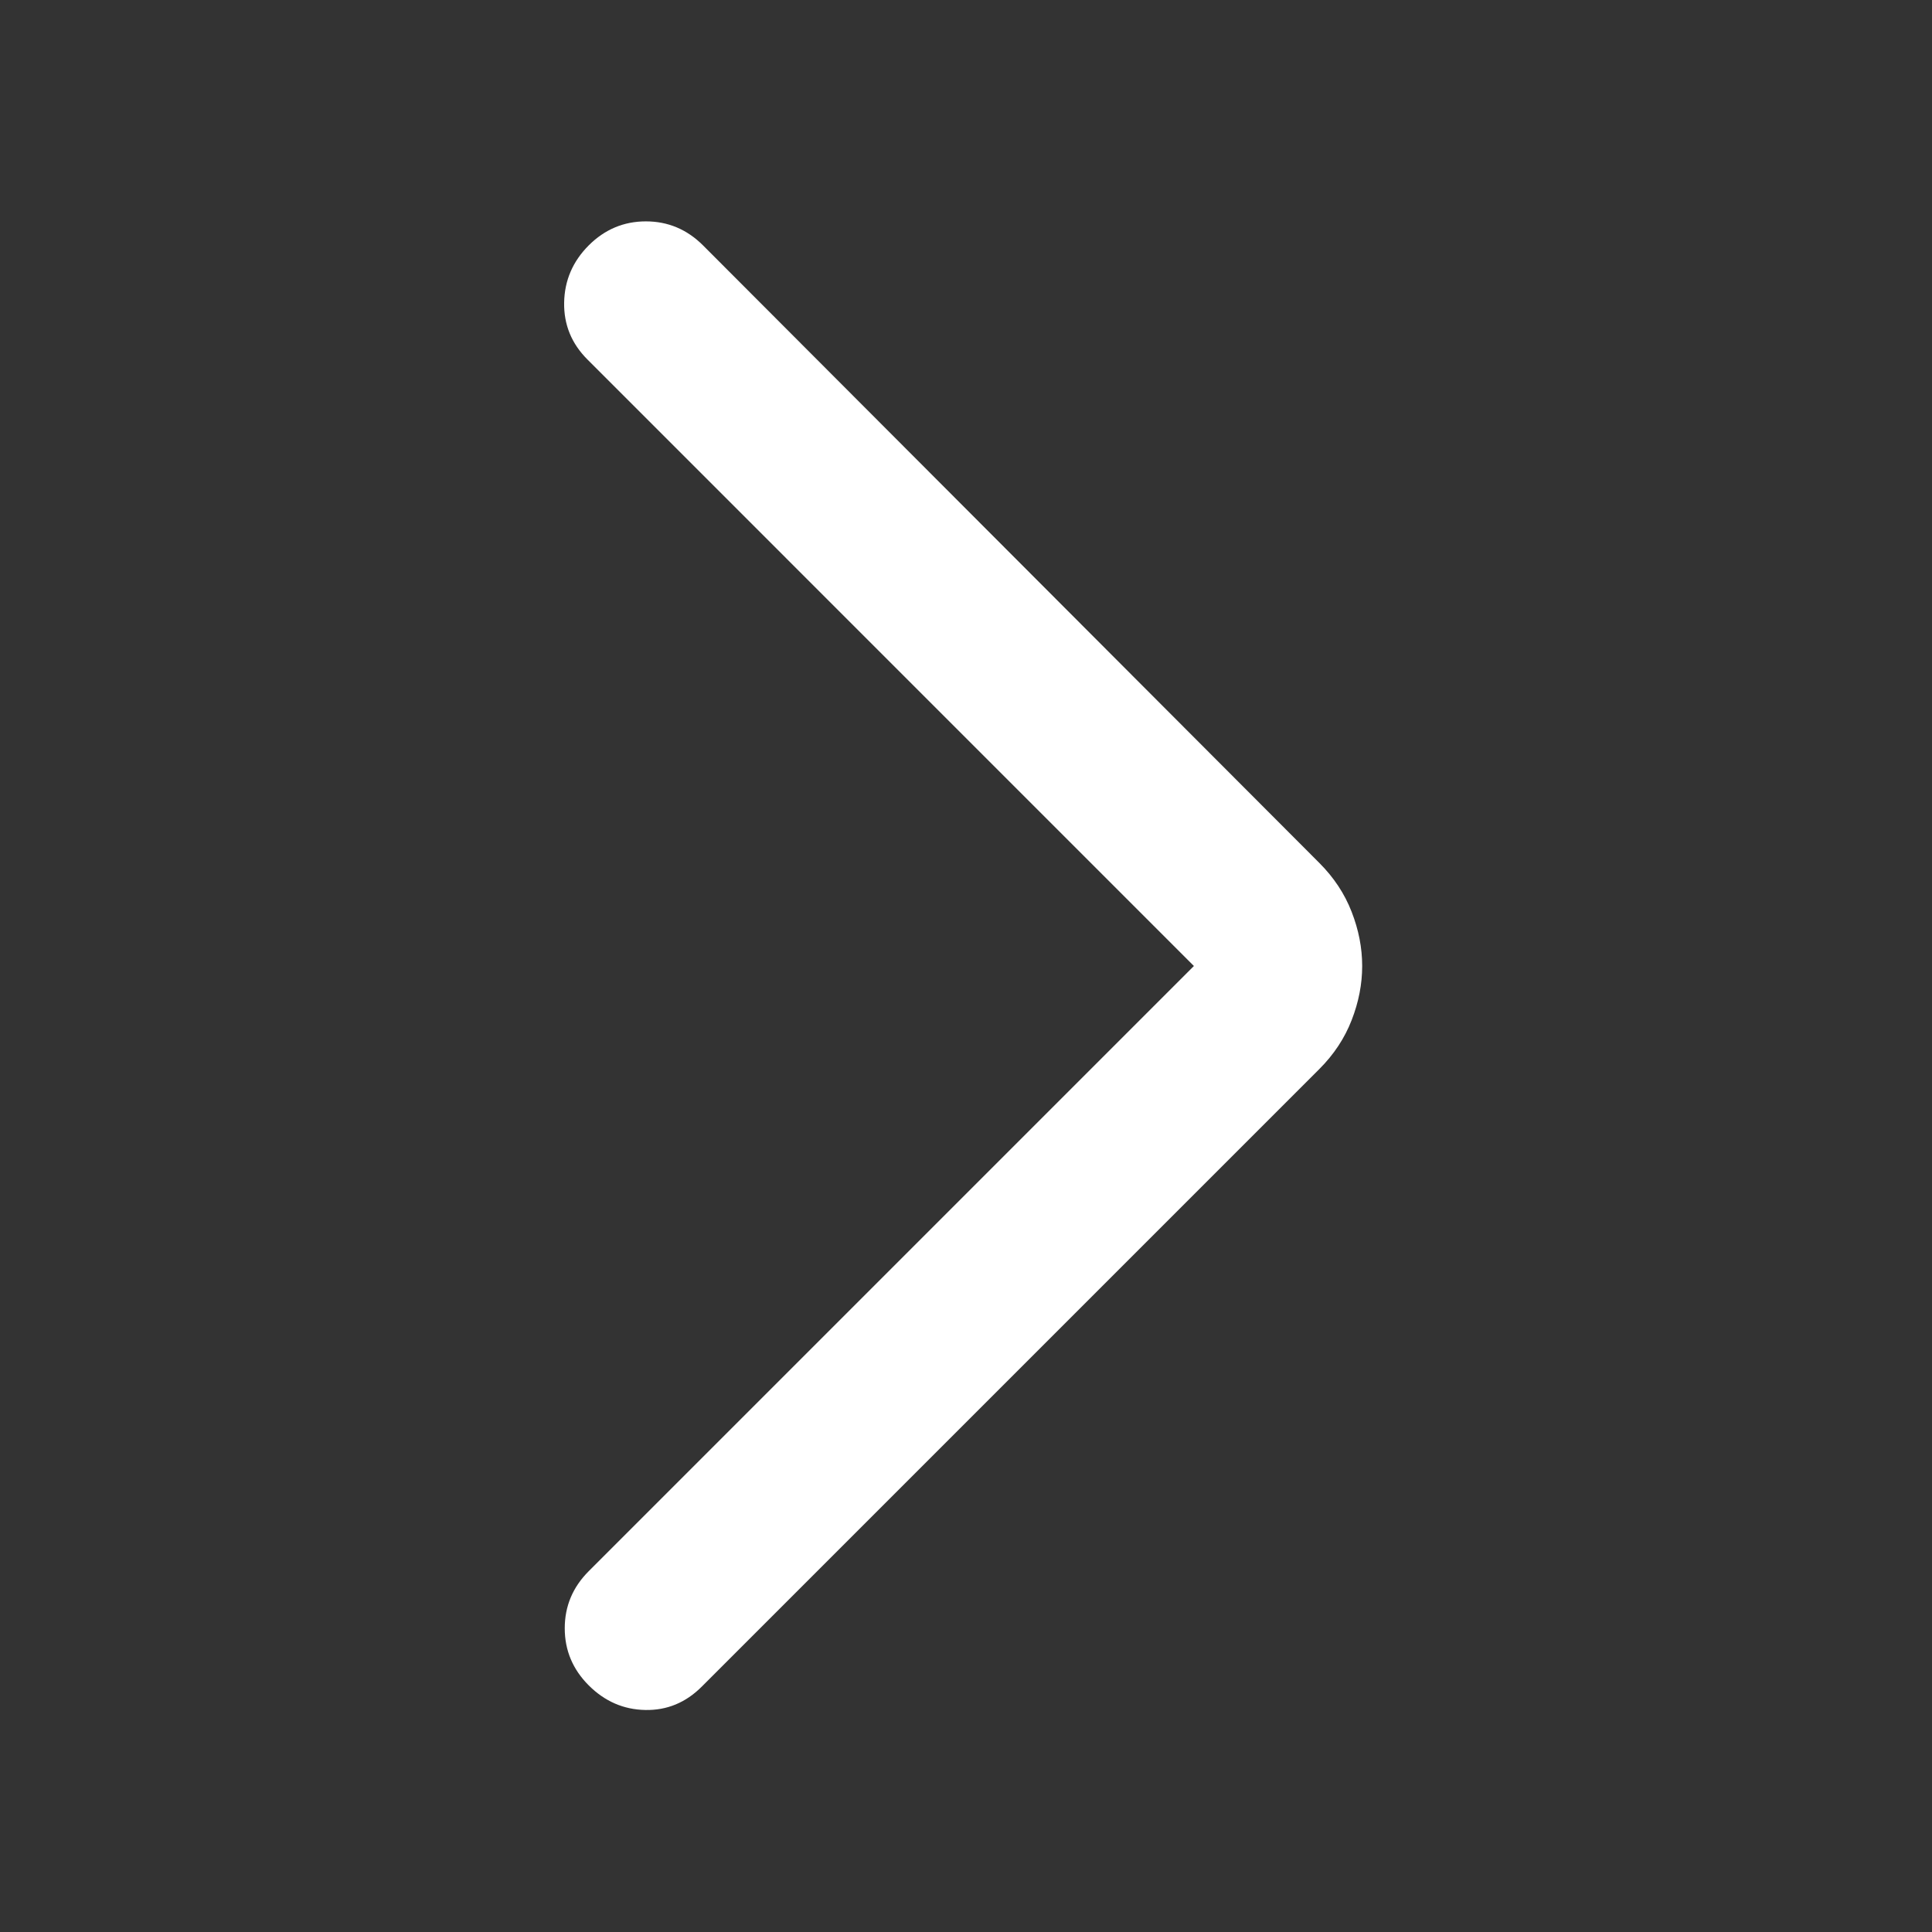 <svg width="48" height="48" viewBox="0 0 48 48" fill="none" xmlns="http://www.w3.org/2000/svg">
<rect x="0" y="0" width="48" height="48" fill="#333333" stroke="none"/>
<mask id="mask0_4538_2390" style="mask-type:alpha" maskUnits="userSpaceOnUse" x="0" y="0" width="48" height="48">
<rect width="48" height="48" fill="#D9D9D9"/>
</mask>
<g mask="url(#mask0_4538_2390)">
<path d="M29.662 24L14.597 8.934C14.199 8.537 14.006 8.064 14.016 7.516C14.026 6.967 14.23 6.494 14.627 6.096C15.025 5.699 15.498 5.5 16.047 5.5C16.595 5.5 17.068 5.699 17.466 6.096L32.778 21.439C33.139 21.8 33.407 22.205 33.581 22.654C33.756 23.103 33.843 23.551 33.843 24C33.843 24.449 33.756 24.897 33.581 25.346C33.407 25.795 33.139 26.2 32.778 26.561L17.435 41.904C17.038 42.301 16.57 42.495 16.032 42.484C15.493 42.474 15.025 42.27 14.627 41.873C14.23 41.476 14.031 41.003 14.031 40.454C14.031 39.905 14.23 39.432 14.627 39.035L29.662 24Z" fill="white"/>
</g>
</svg>
